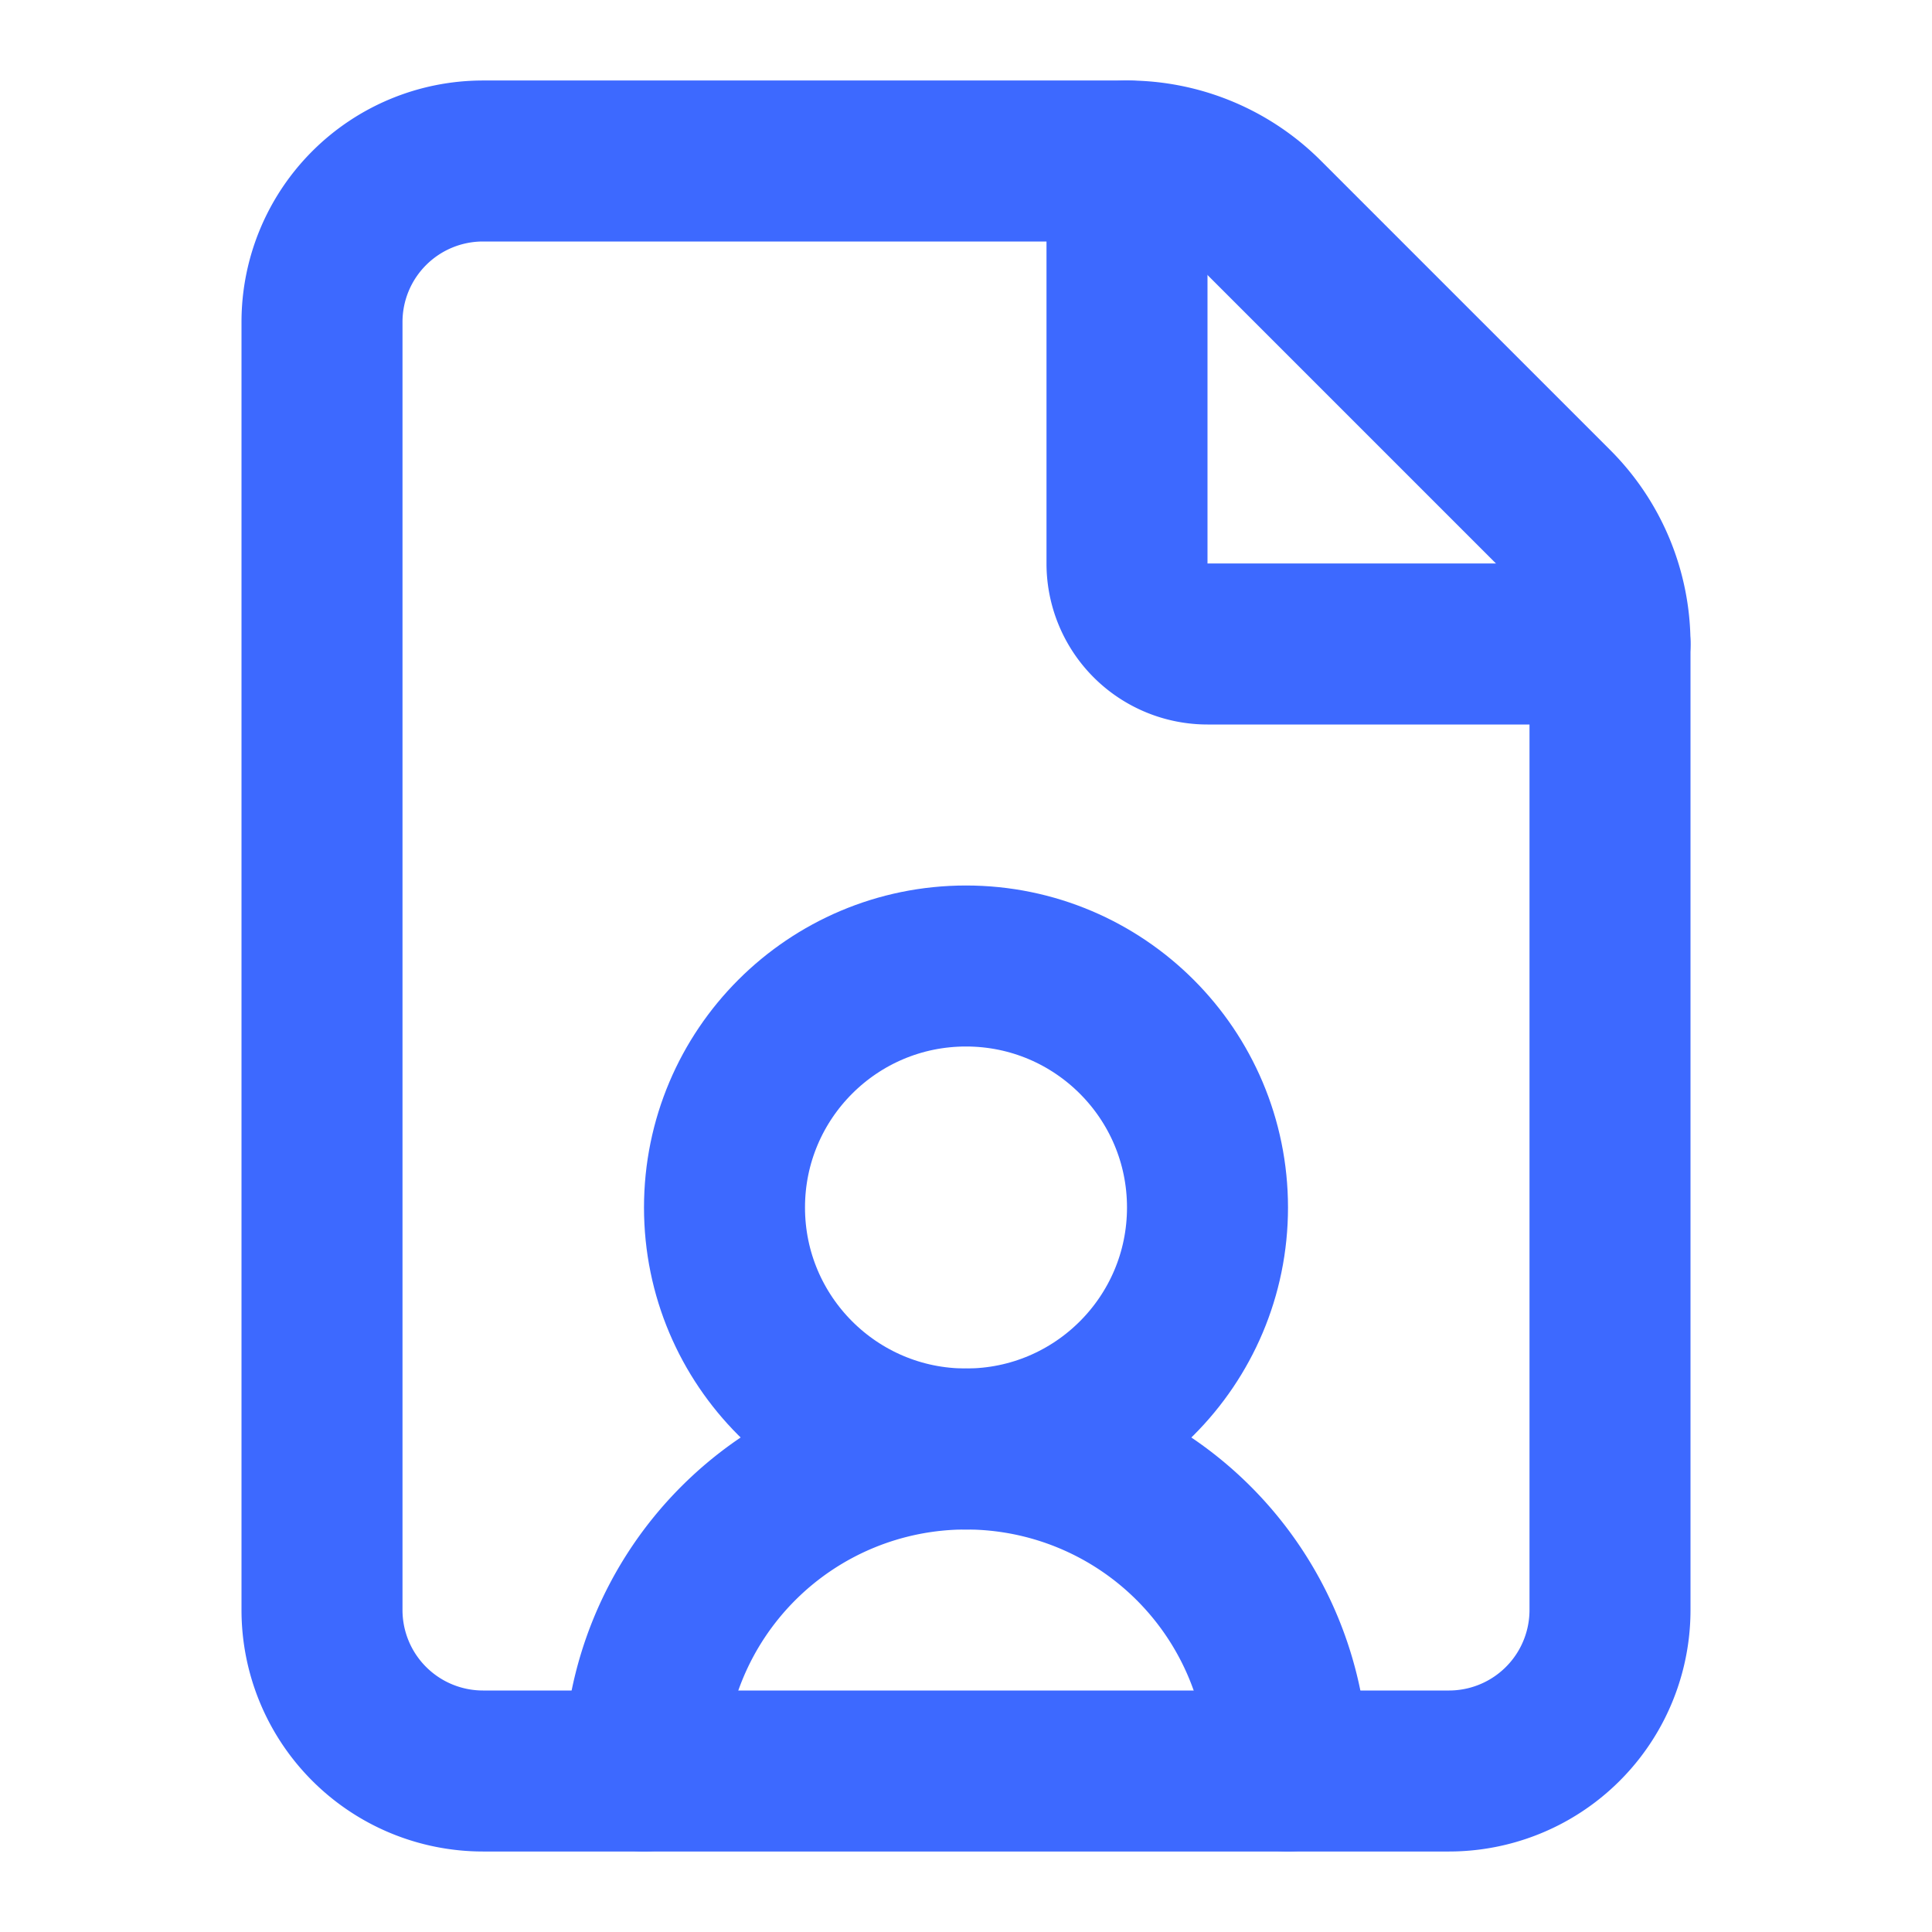 <svg xmlns="http://www.w3.org/2000/svg" width="24" height="24" viewBox="0 0 24 24" fill="none" stroke="#3d69ff" stroke-width="2" stroke-linecap="round" stroke-linejoin="round" class="lucide lucide-file-user-icon lucide-file-user"><path d="M6 22a2 2 0 0 1-2-2V4a2 2 0 0 1 2-2h8a2.4 2.4 0 0 1 1.704.706l3.588 3.588A2.4 2.4 0 0 1 20 8v12a2 2 0 0 1-2 2z"/><path d="M14 2v5a1 1 0 0 0 1 1h5"/><path d="M16 22a4 4 0 0 0-8 0"/><circle cx="12" cy="15" r="3"/></svg>